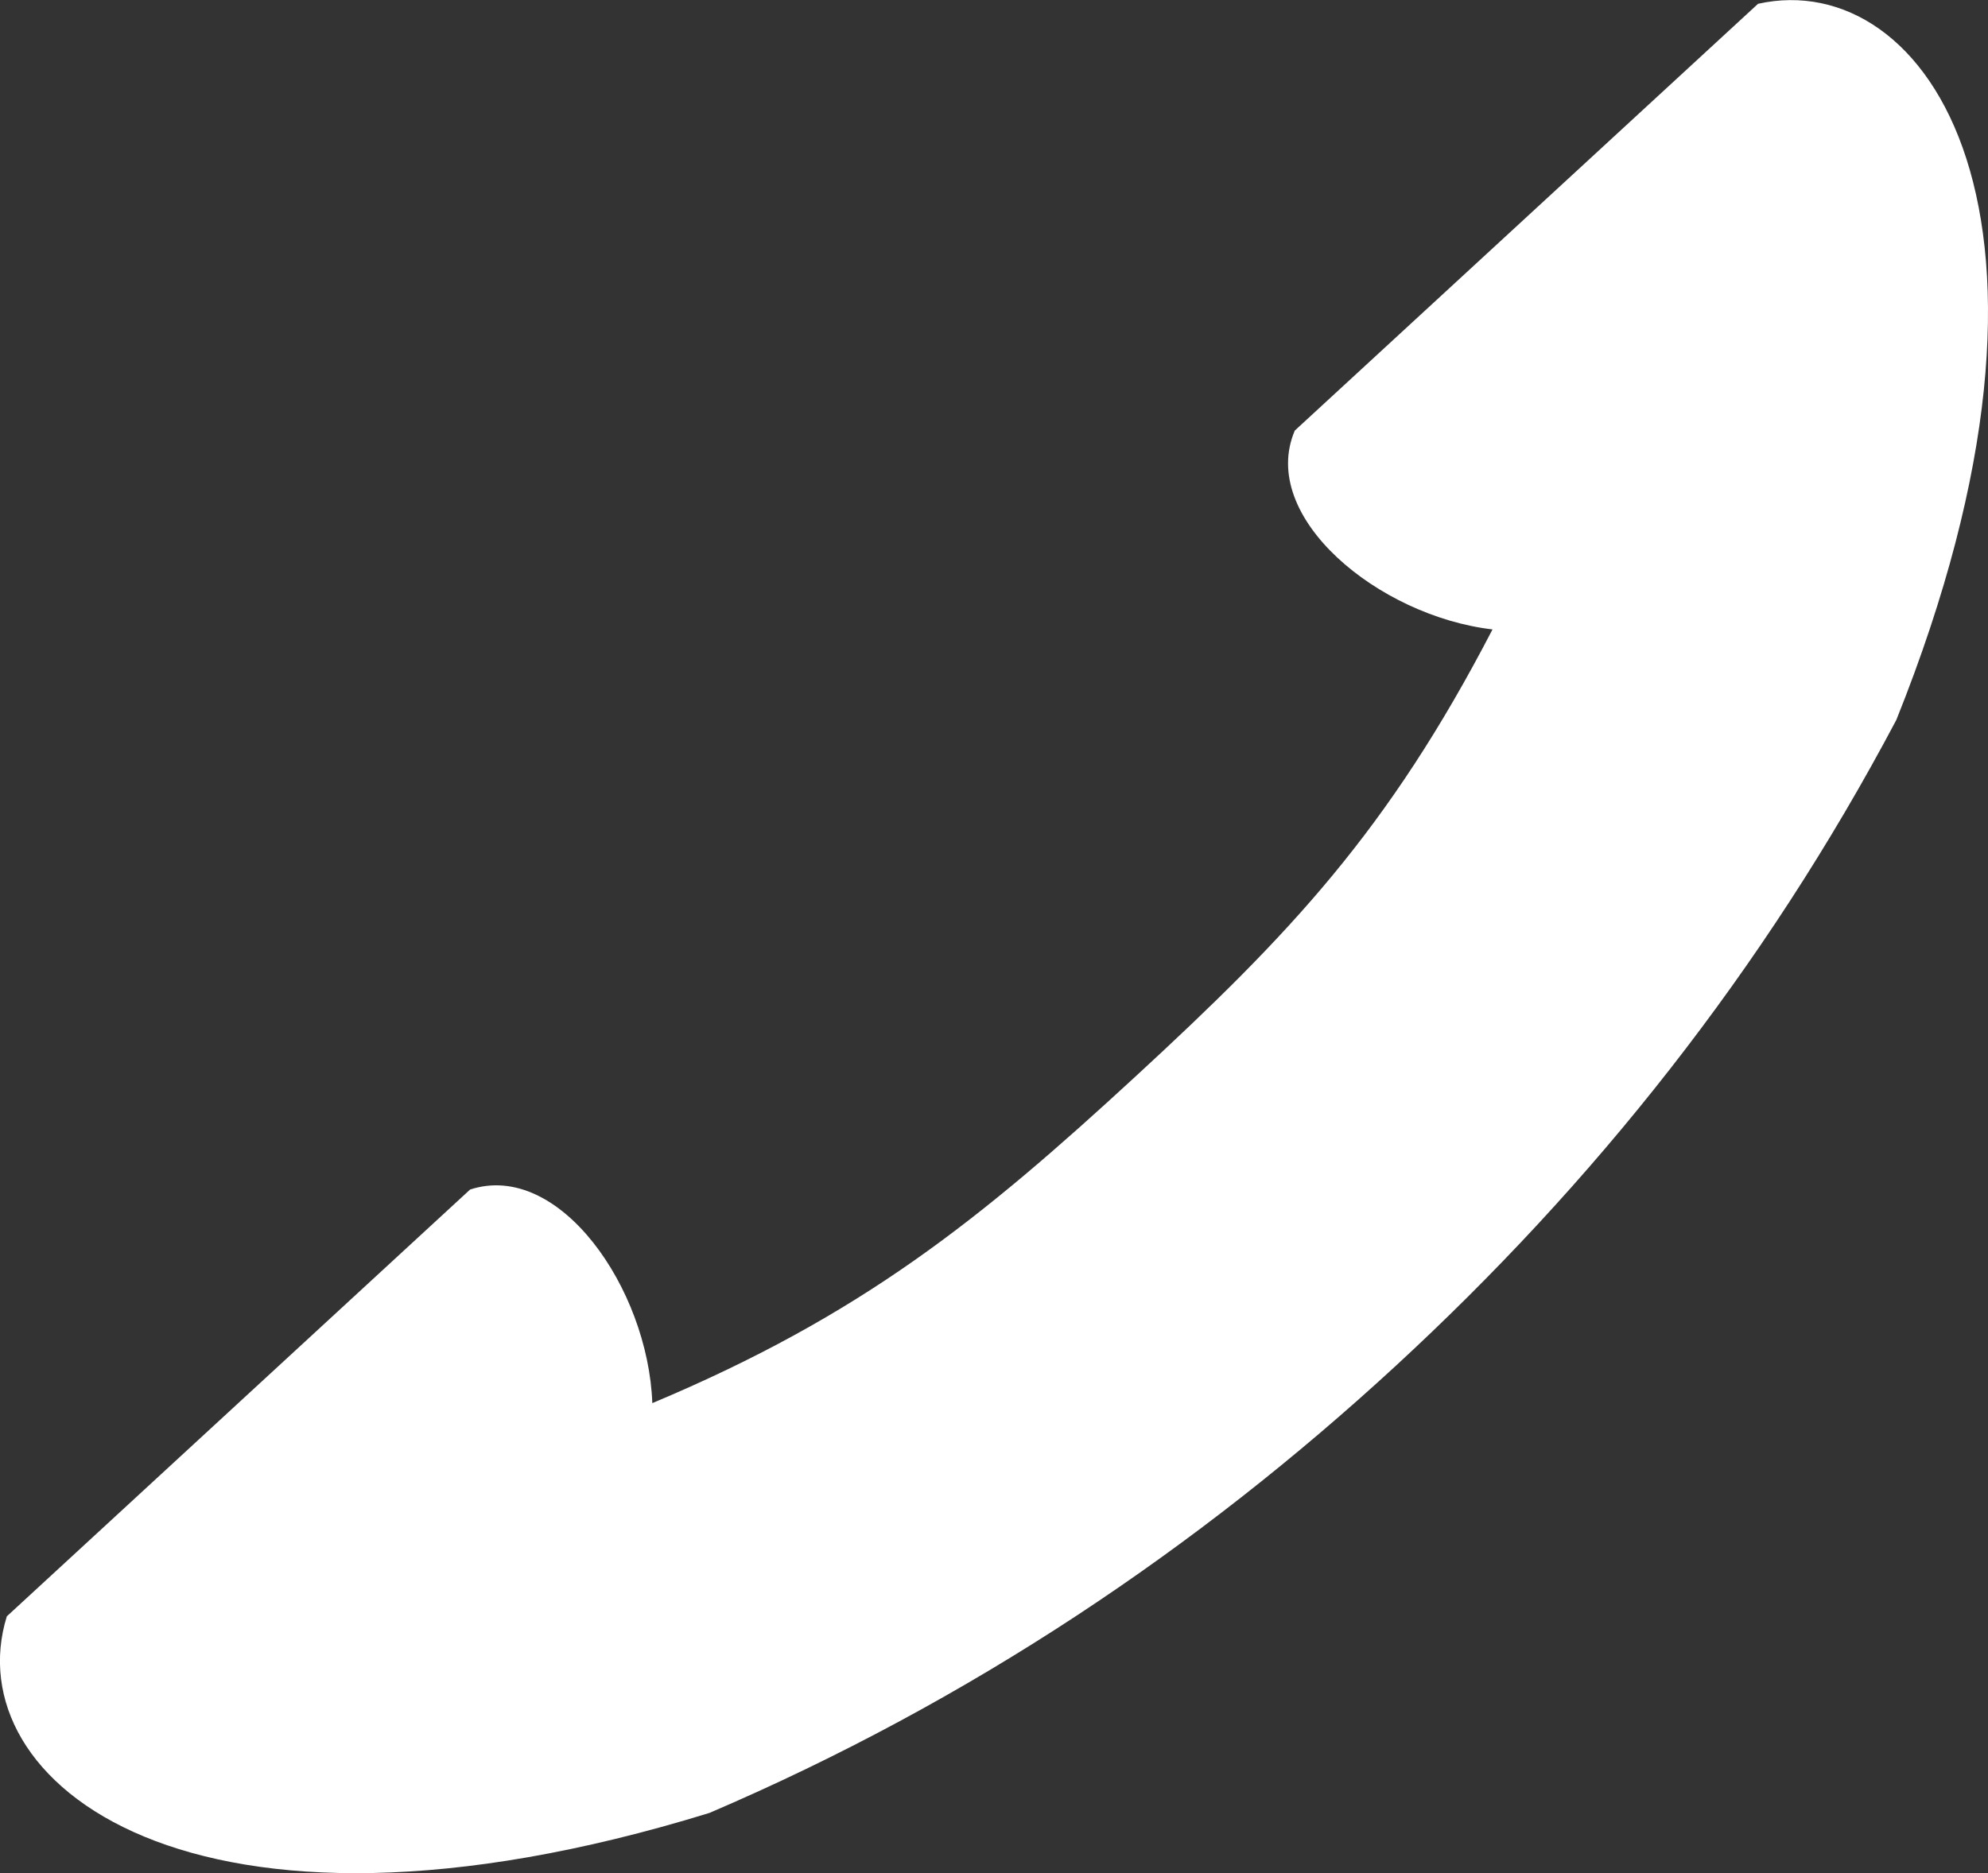 <?xml version="1.0" encoding="UTF-8"?>
<svg id="_レイヤー_2" data-name="レイヤー 2" xmlns="http://www.w3.org/2000/svg" viewBox="0 0 52.48 49.46">
  <rect x="0" y="0" width="52.48" height="49.46" fill="#333333" stroke="none"/>
  <defs>
    <style>
      .cls-1 {
        fill: #fff;
        stroke-width: 0px;
      }
    </style>
  </defs>
  <g id="_レイヤー_1-2" data-name="レイヤー 1">
    <path class="cls-1" d="m46.41.1l-12.23,11.27c-.97,2.28,2.21,4.9,5.22,5.25-2.76,5.32-5.35,8.05-9.43,11.81s-7.22,6.3-12.75,8.62c-.11-3.03-2.46-6.41-4.81-5.64L.18,42.68c-1.35,4.36,4.84,9.42,18.55,5.19,6.89-2.95,12.89-6.99,18.1-11.79,5.21-4.8,9.73-10.45,13.23-17.07C55.4,5.7,50.87-.89,46.41.1Z"/>
  </g>
</svg>